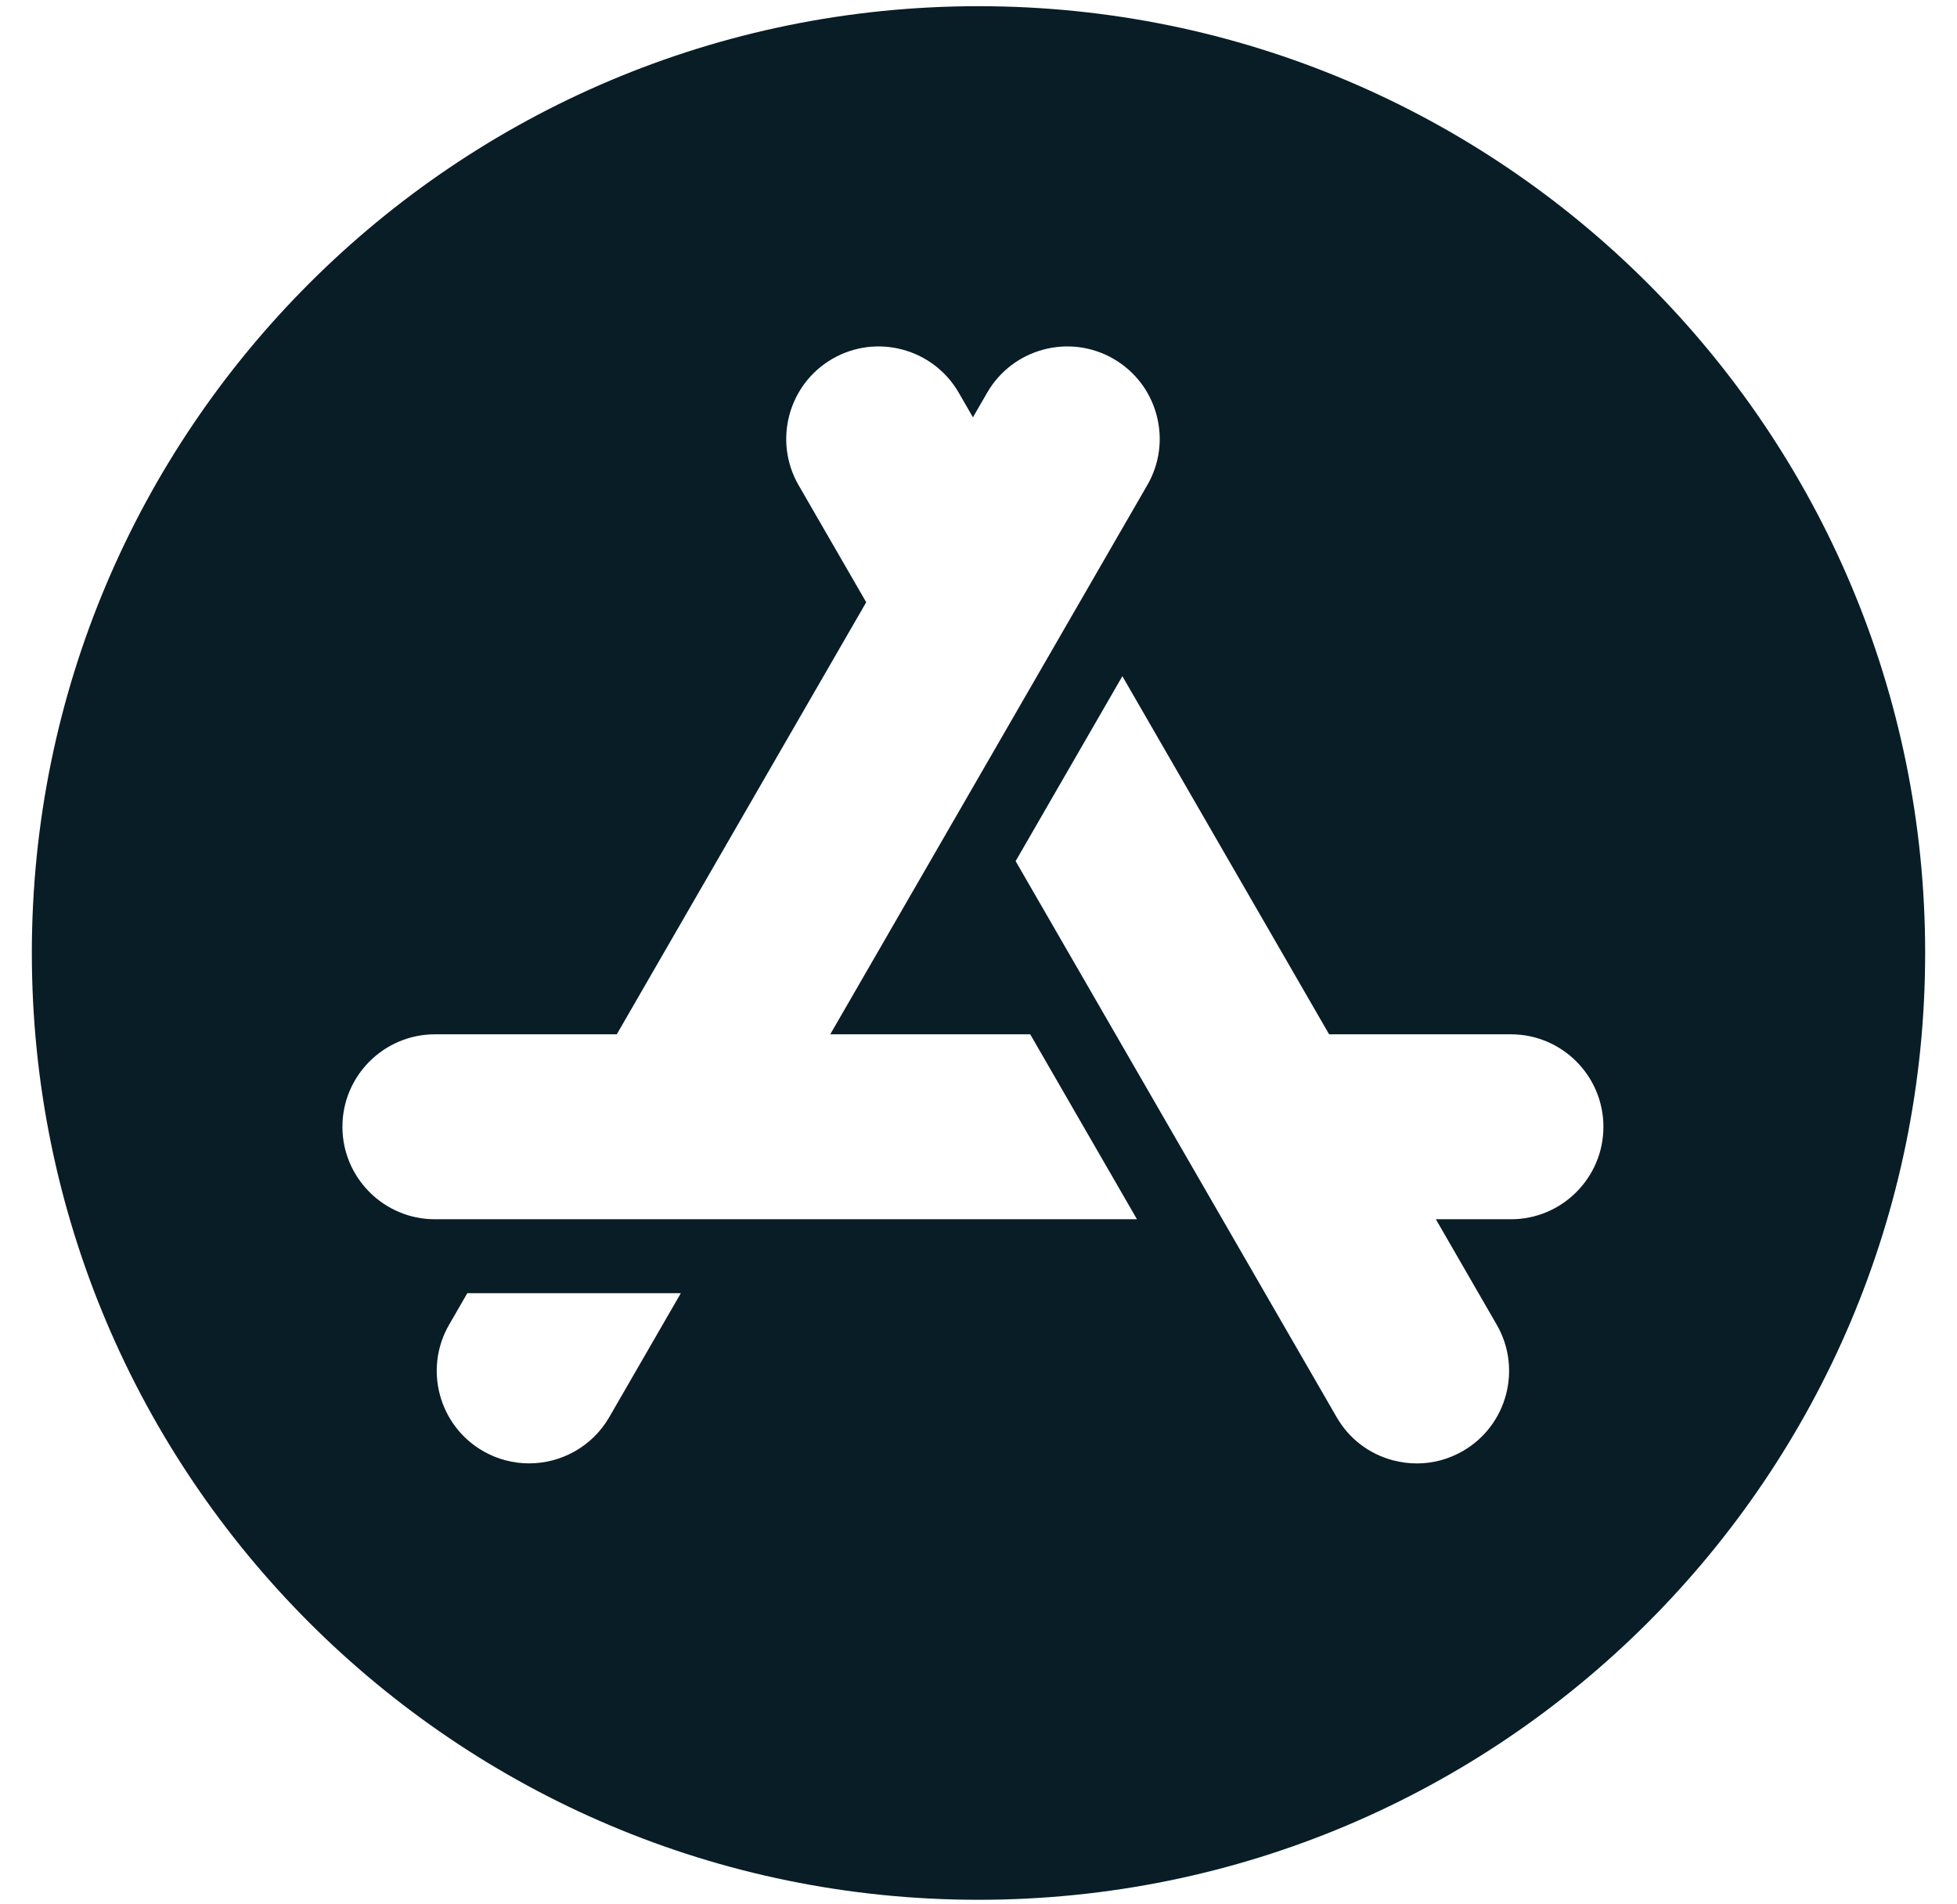 <svg width="37" height="36" viewBox="0 0 37 36" fill="none" xmlns="http://www.w3.org/2000/svg">
<path fill-rule="evenodd" clip-rule="evenodd" d="M18.5 35.914C28.385 35.914 36.398 27.9 36.398 18.015C36.398 8.131 28.385 0.117 18.5 0.117C8.615 0.117 0.602 8.131 0.602 18.015C0.602 27.9 8.615 35.914 18.5 35.914ZM21.052 6.783C21.456 7.017 21.745 7.394 21.866 7.844C21.987 8.295 21.925 8.767 21.691 9.171L15.697 19.553H19.478L21.496 23.049H8.222C7.259 23.049 6.474 22.265 6.474 21.301C6.474 20.337 7.259 19.553 8.222 19.553H11.661L16.377 11.385L15.098 9.171C14.617 8.336 14.904 7.265 15.738 6.783C16.573 6.301 17.644 6.588 18.126 7.423L18.395 7.889L18.664 7.423C19.146 6.588 20.217 6.301 21.052 6.783ZM28.567 19.553H25.129L21.22 12.783L19.202 16.279L25.271 26.79C25.504 27.195 25.881 27.484 26.332 27.605C26.483 27.645 26.636 27.665 26.788 27.665C27.09 27.665 27.389 27.586 27.659 27.43C28.493 26.948 28.78 25.877 28.298 25.043L27.147 23.049H28.567C29.531 23.049 30.315 22.265 30.315 21.301C30.315 20.337 29.531 19.553 28.567 19.553ZM8.491 25.043L8.835 24.447H12.872L11.519 26.79C11.195 27.35 10.607 27.664 10.002 27.664C9.706 27.664 9.406 27.589 9.131 27.43C8.296 26.948 8.009 25.877 8.491 25.043Z" fill="#091D26"/>
</svg>

